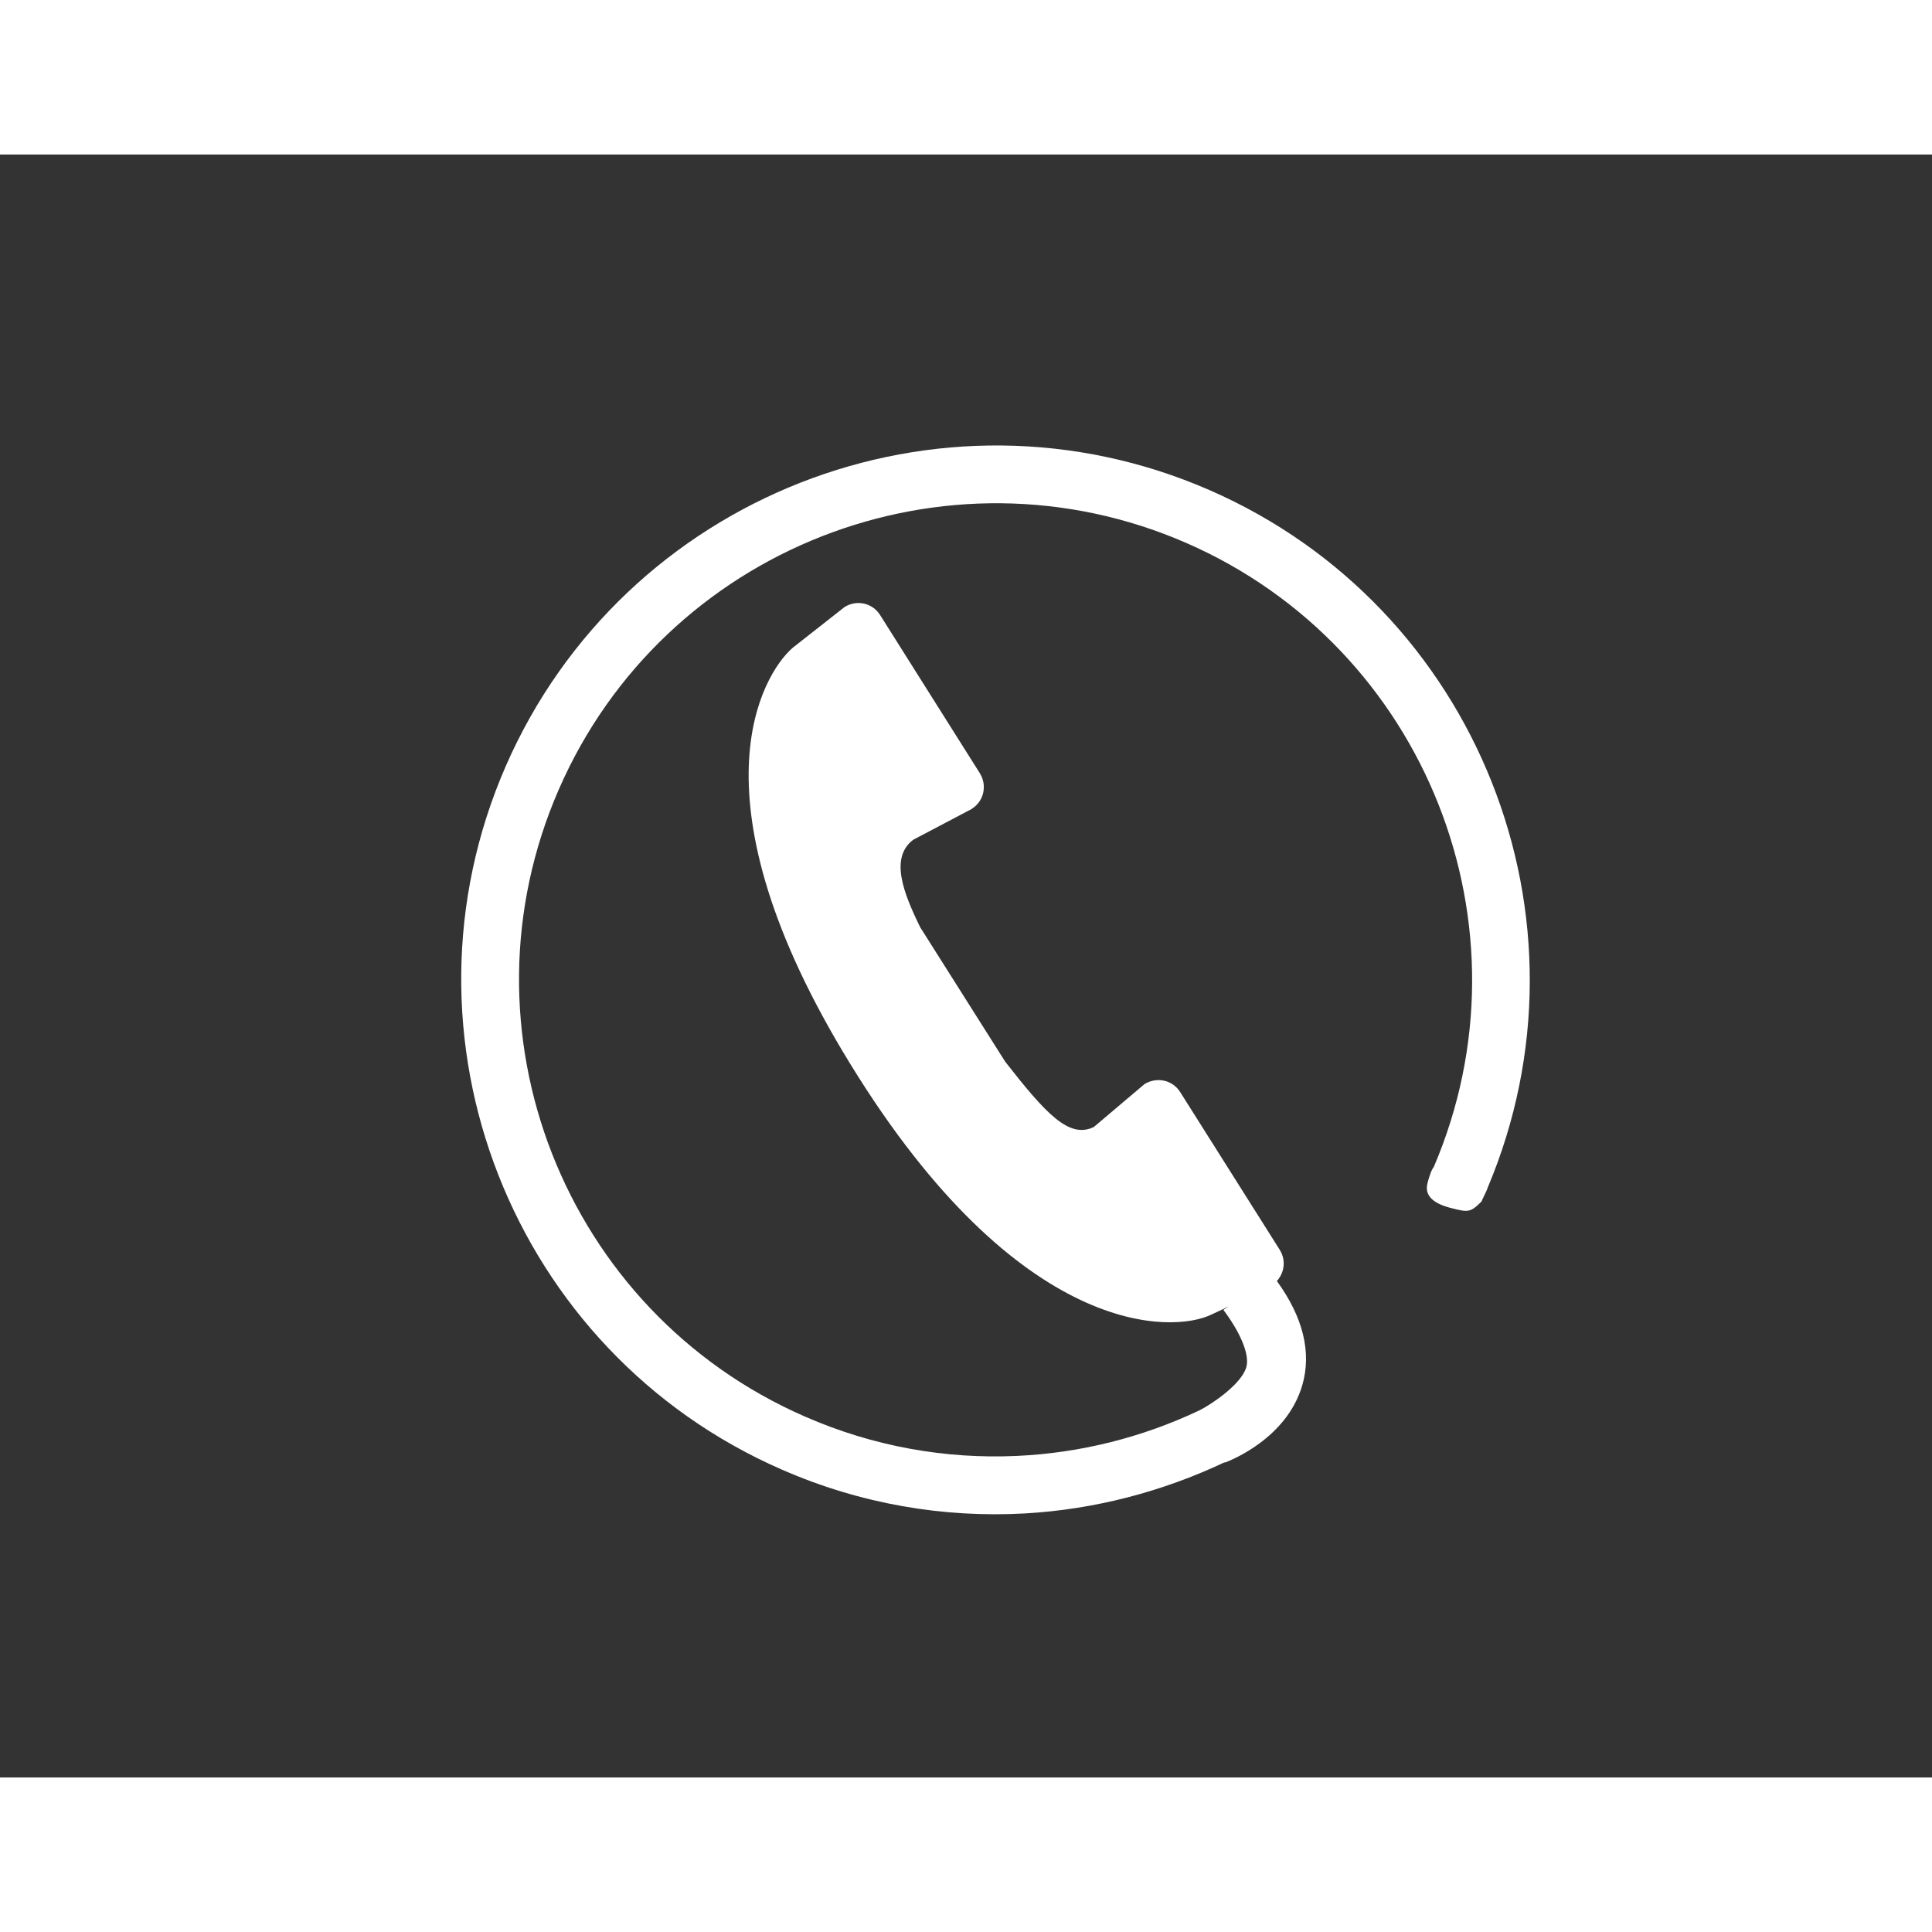 <svg t="1724588779823" class="icon" viewBox="0 0 1219 1024" version="1.1" xmlns="http://www.w3.org/2000/svg" p-id="7171" width="200" height="200"><rect x="0" y="0" width="1219" height="1024" fill="#333333" stroke="none"/><path d="M763.096 211.709c-170.42-74.346-369.507 3.777-443.965 174.14-74.346 170.405 3.777 369.55 174.169 443.894 49.87 21.839 102.266 30.506 153.247 27.672 43.924-2.499 86.707-13.67 126.132-32.285l0.083 0.224c4.001-1.5 39.093-15.337 48.901-48.787 6.056-20.78 0.5-43.009-16.006-65.787 4.946-5.558 5.699-13.394 1.891-19.505v-0.057L744.703 591.647c-4.835-7.835-14.89-9.834-22.53-5.168l-32.037 27.115c-15.557 7.504-30.056-8.167-55.868-41.173l-53.65-84.835c-10.696-21.837-19.361-44.062-4.33-55.284l36.839-19.393v-0.057c8.002-5.056 9.724-15.225 5.058-22.504v-0.057l-62.847-99.682c-4.78-7.726-14.835-9.893-22.449-5.113l-32.811 25.781c-19.31 16.895-66.539 95.128 36.481 262.642 106.824 173.919 203.81 170.031 228.093 157.86l10.669-5.001-3.446 2.167c9.667 12.78 16.893 27.615 14.504 36.117-3.086 10.891-22.172 23.618-29.56 27.283-36.062 17.116-75.405 27.005-115.578 28.782-44.45 2.001-89.96-5.833-133.355-24.838-151.998-66.344-221.677-243.819-155.249-395.833 66.316-151.968 243.875-221.648 395.902-155.359 151.25 66.068 220.87 242.318 156.079 393.776-1.637 1.72-3.389 7.888-3.973 10.279-2.139 8.443 4.918 13.113 15.339 15.669 10.389 2.669 11.918 2.669 18.753-4.221 0.222-0.781 3.834-7.778 3.834-8.559 71.736-169.619-6.223-366.486-175.474-440.332" fill="#ffffff" p-id="7172"></path></svg>